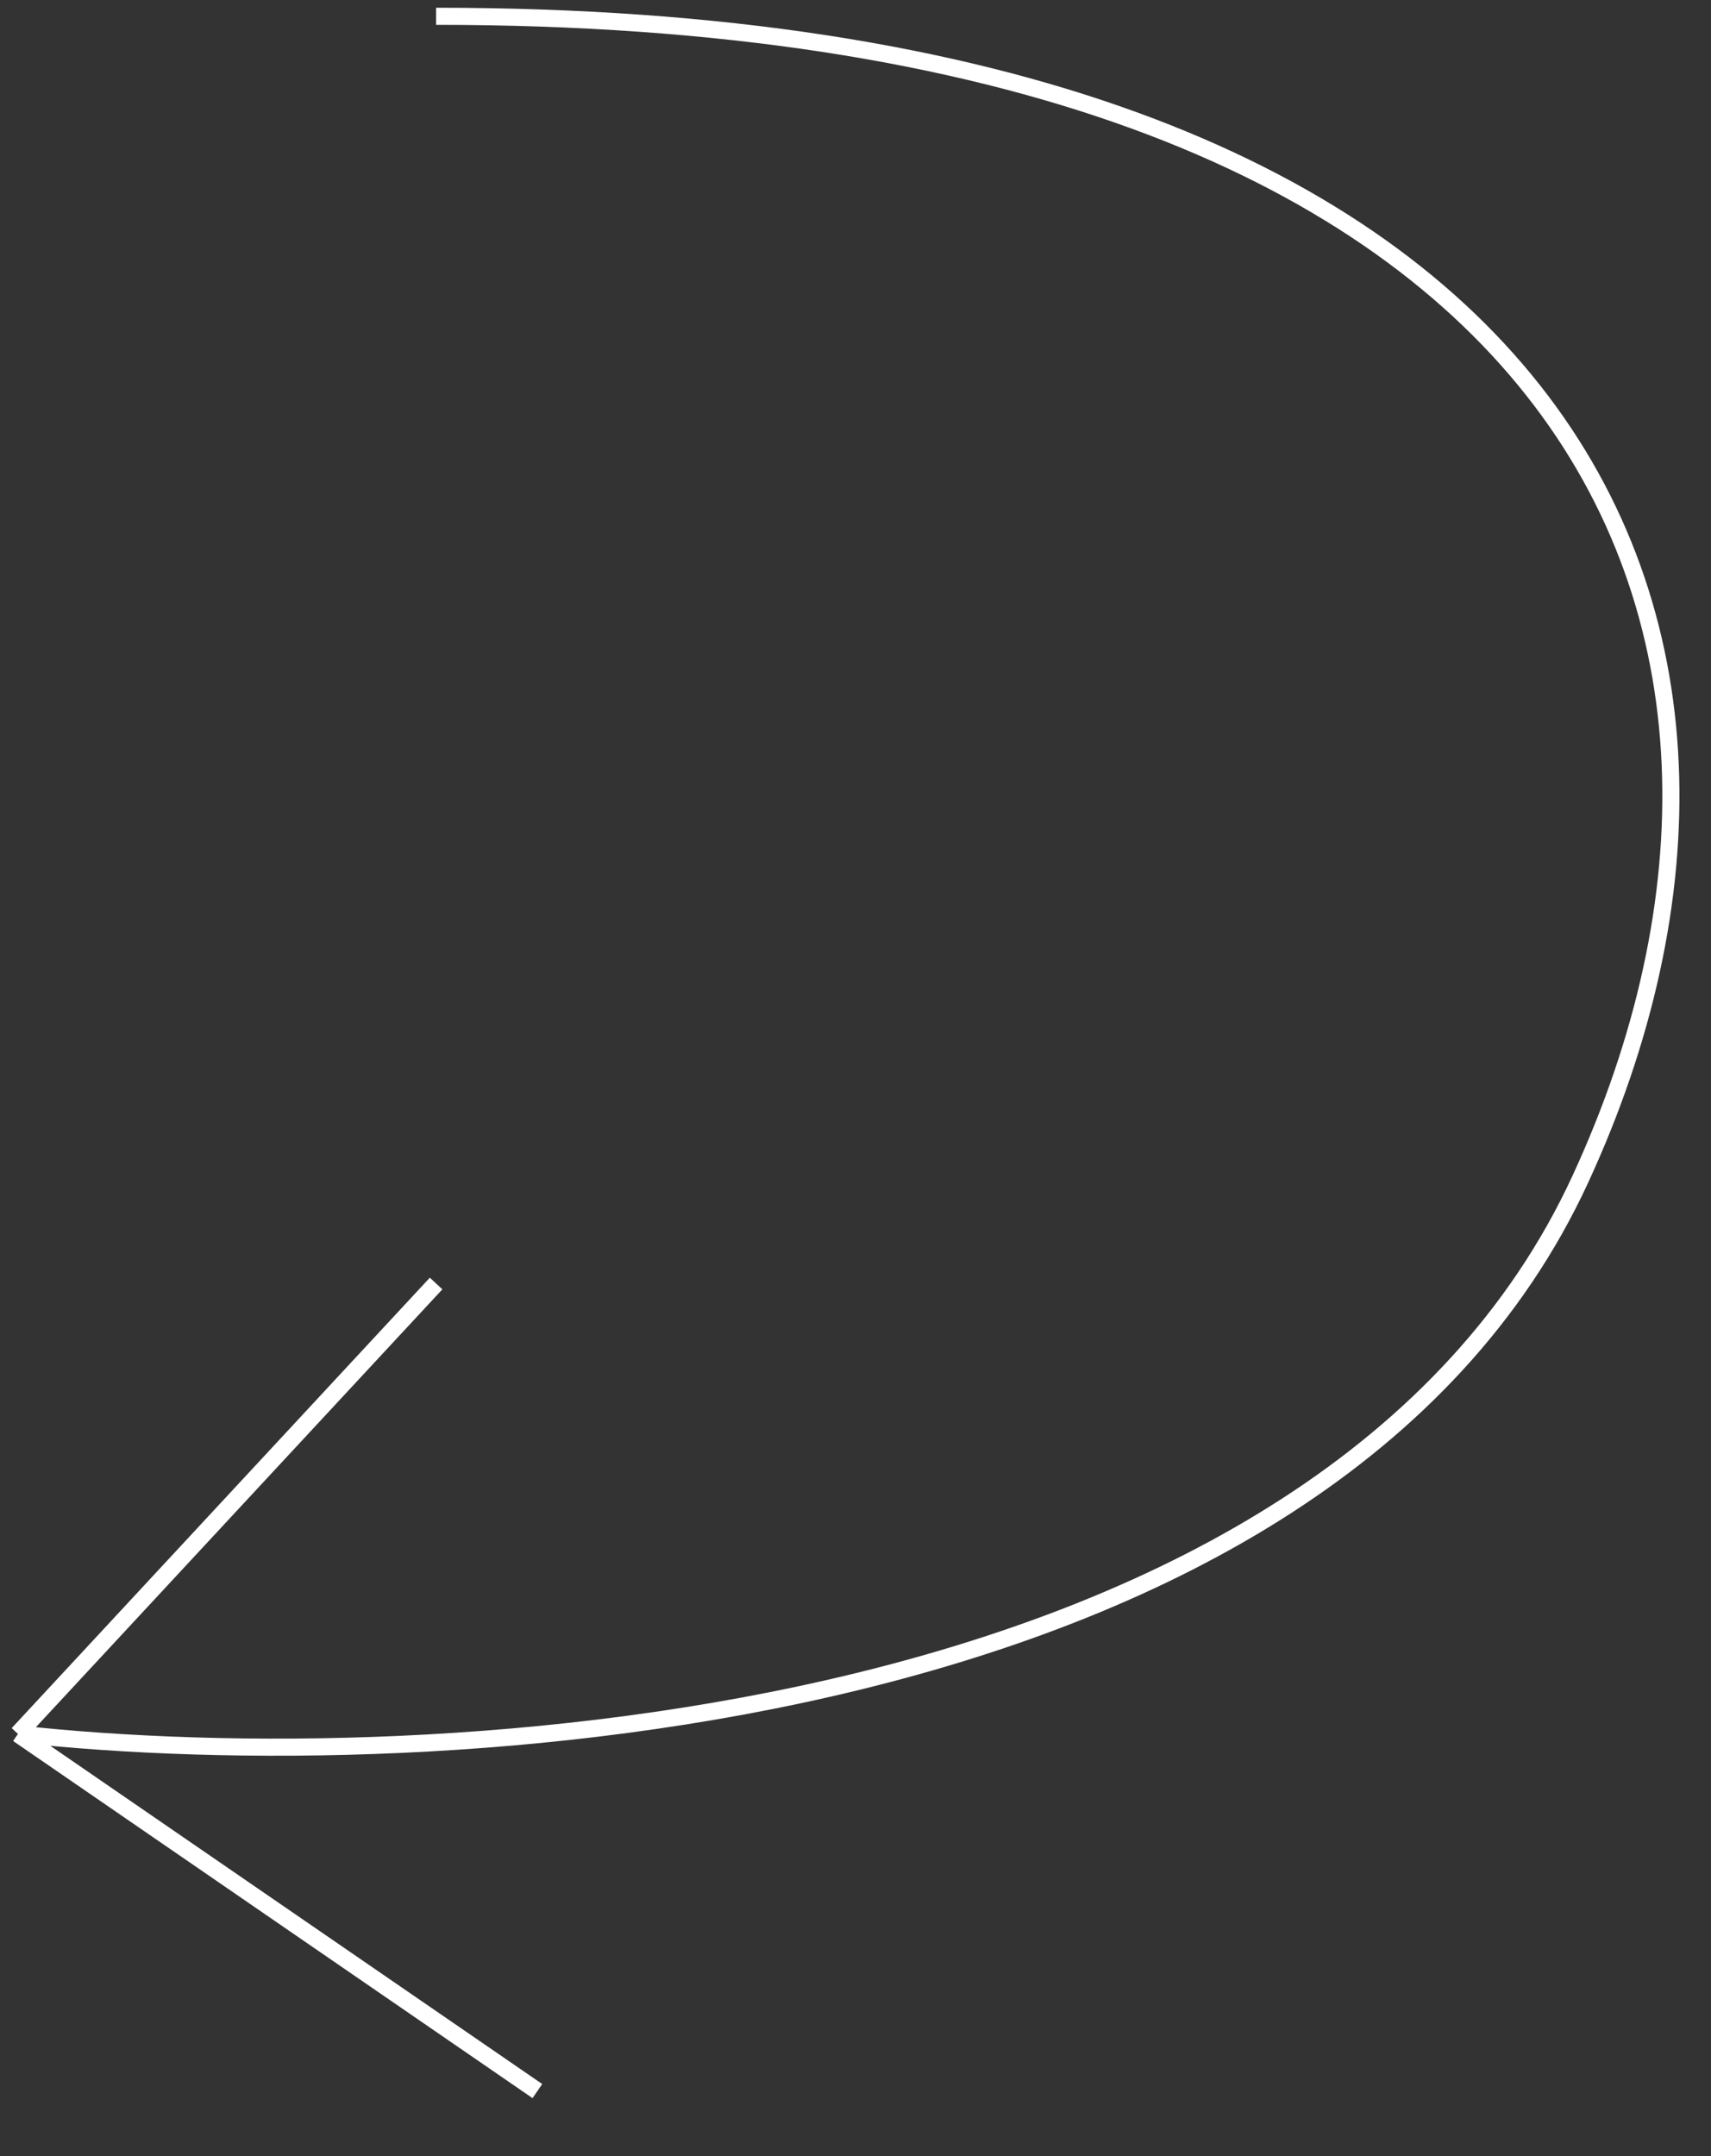 <?xml version="1.0" encoding="UTF-8"?> <svg xmlns="http://www.w3.org/2000/svg" width="100" height="126" viewBox="0 0 100 126" fill="none"><rect x="0" y="0" width="100" height="126" fill="#333333" stroke="none"/><path d="M25.488 0.952C92.362 0.951 107.29 36.575 92.362 68.916C77.433 101.257 25.266 104.003 1.049 101.334M1.049 101.334L25.488 75.01M1.049 101.334L31.407 122.206" stroke="white"></path></svg> 